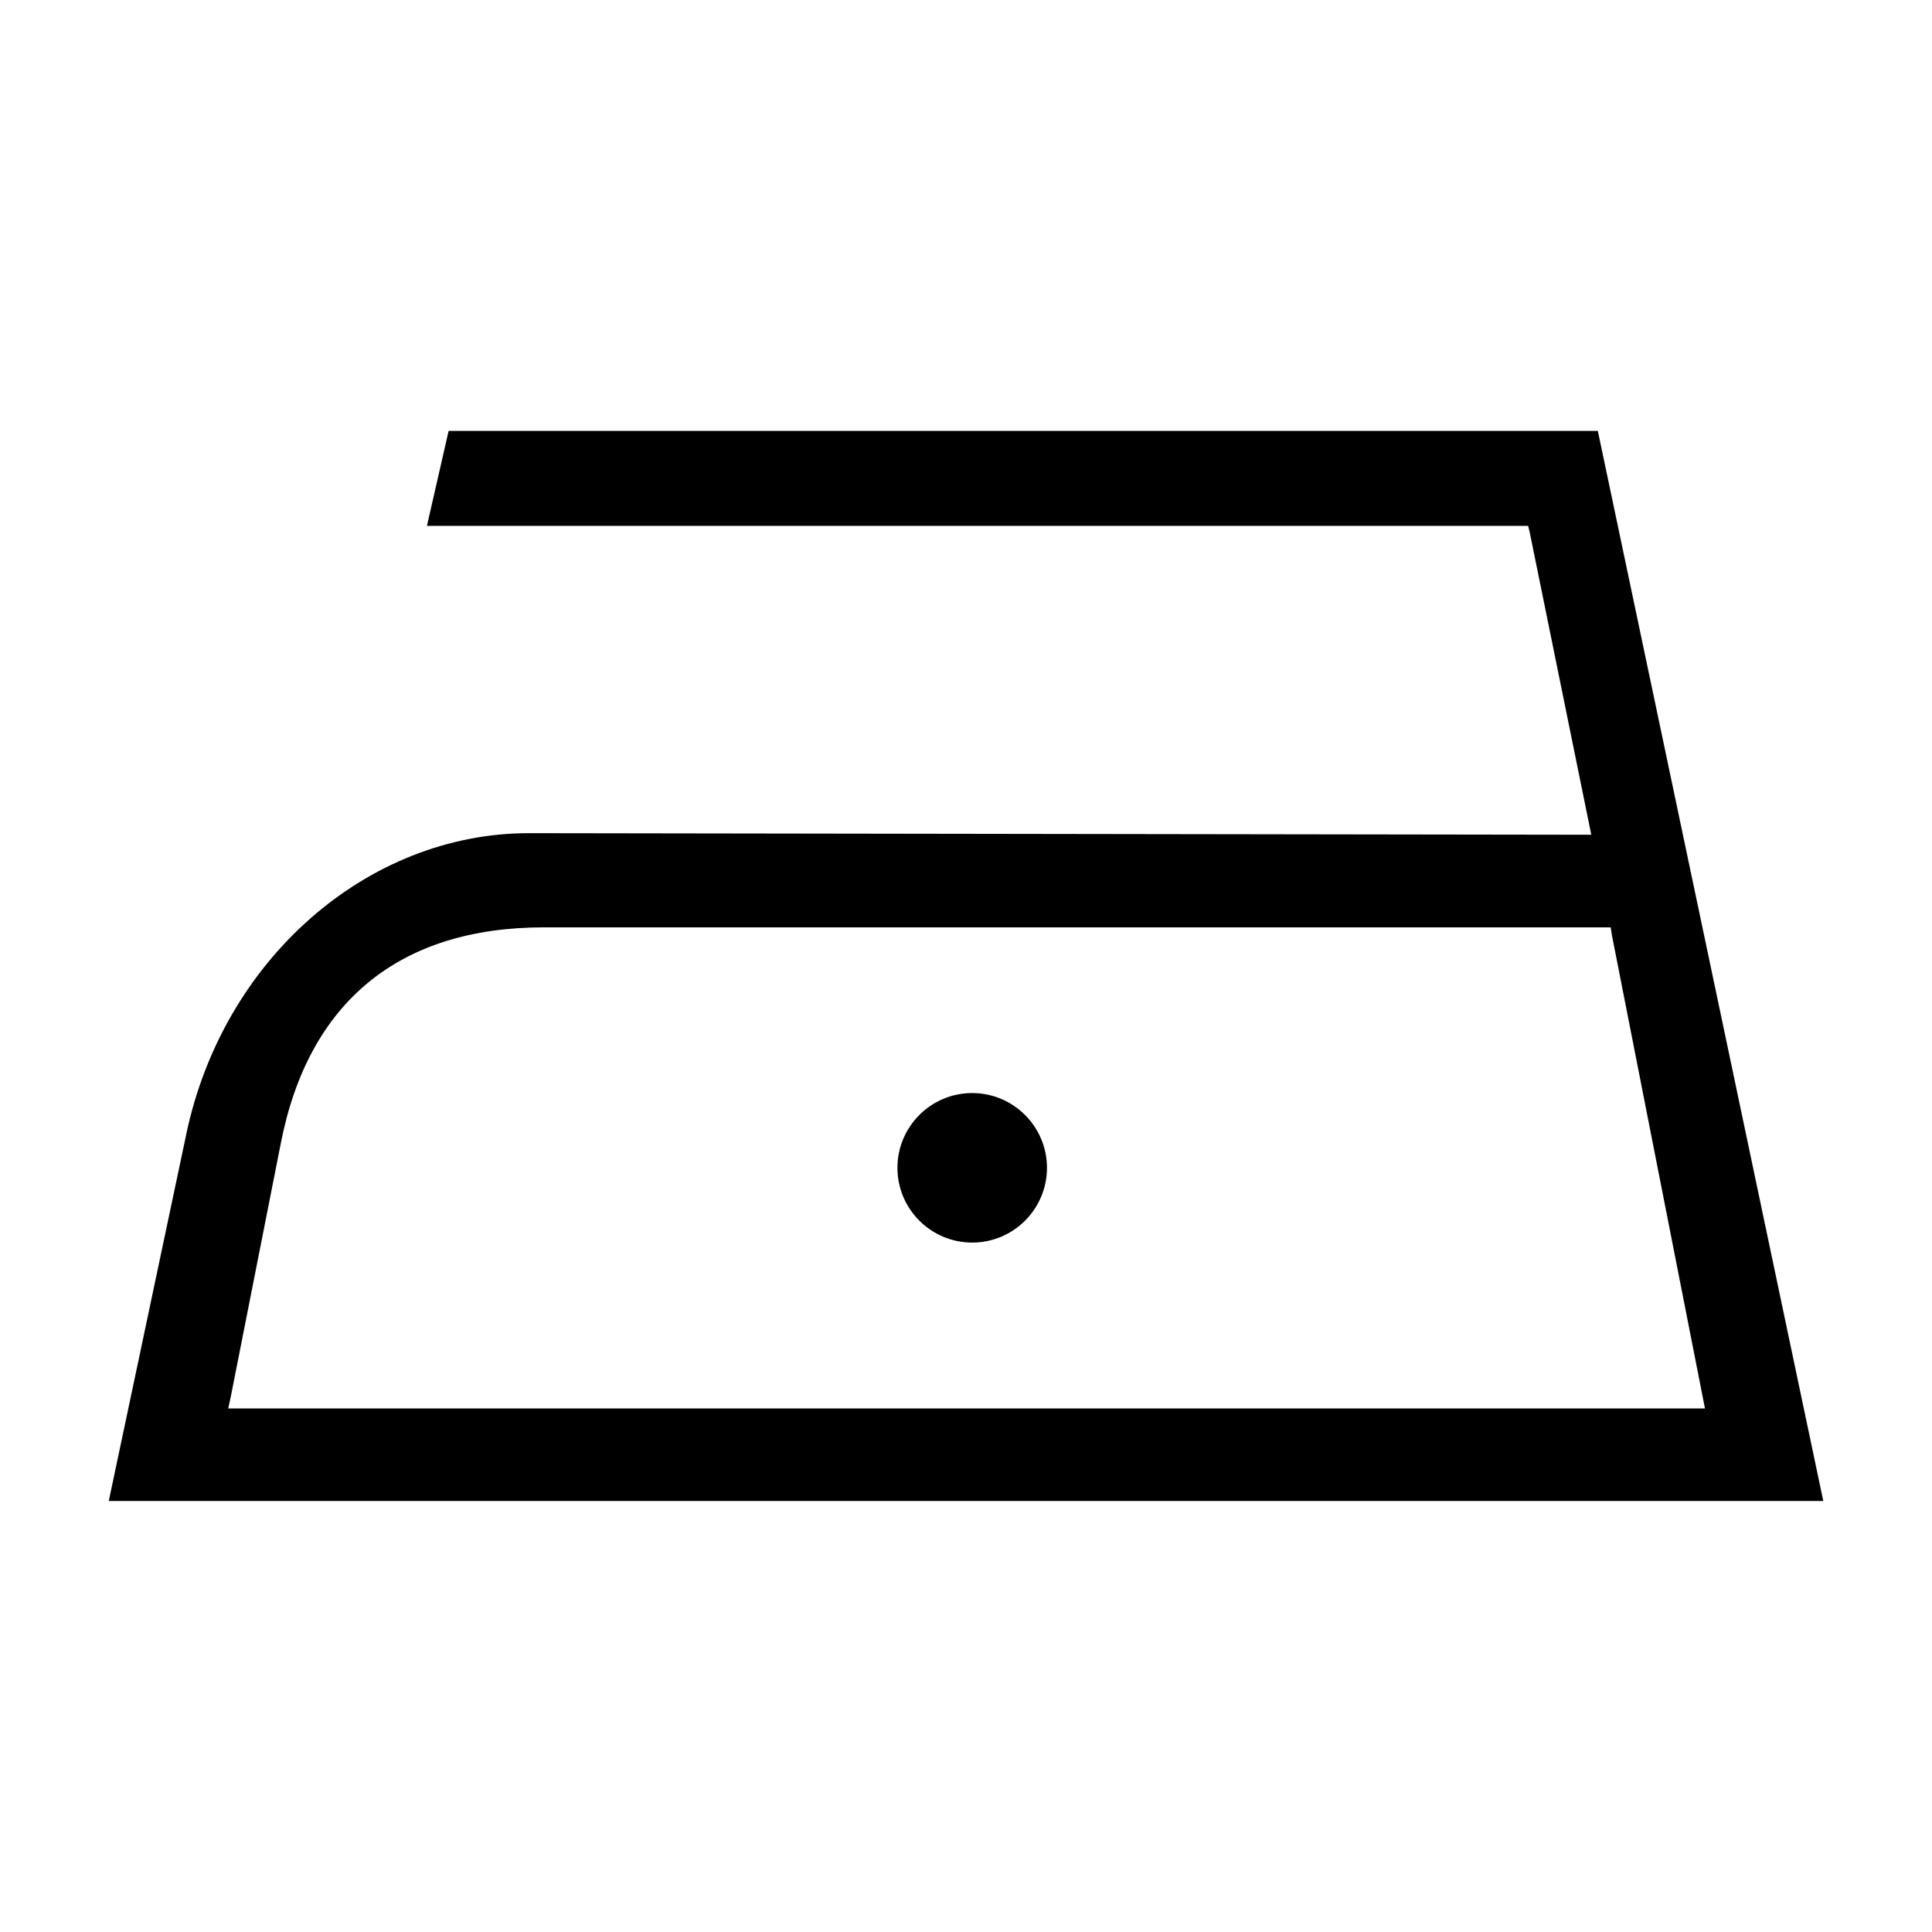 <?xml version="1.0" encoding="utf-8"?>
<!-- Generator: Adobe Illustrator 24.1.0, SVG Export Plug-In . SVG Version: 6.00 Build 0)  -->
<svg version="1.1" id="Layer_1" xmlns="http://www.w3.org/2000/svg" xmlns:xlink="http://www.w3.org/1999/xlink" x="0px" y="0px"
	 viewBox="0 0 283.46 283.46" style="enable-background:new 0 0 283.46 283.46;" xml:space="preserve">
<g>
	<path d="M65.82,63.23l-3.18,13.92h161.57l0.25,1.06l9.01,44.26h-1.7l-154.15-0.23c-23.78,0-44.92,18.57-50.29,44.17l-11.37,53.81
		h251.55l-33.08-157H65.82z M236.5,137.23l13.65,69.42H33.48l0.37-1.68l7.35-37.23c4.04-20.72,17.38-31.68,38.59-31.68h156.53
		L236.5,137.23z"/>
	<path d="M142.64,182.31c6.05,0,10.97-4.92,10.97-10.97c0-6.04-4.92-10.97-10.97-10.97s-10.97,4.92-10.97,10.97
		C131.67,177.39,136.59,182.31,142.64,182.31z"/>
</g>
</svg>
